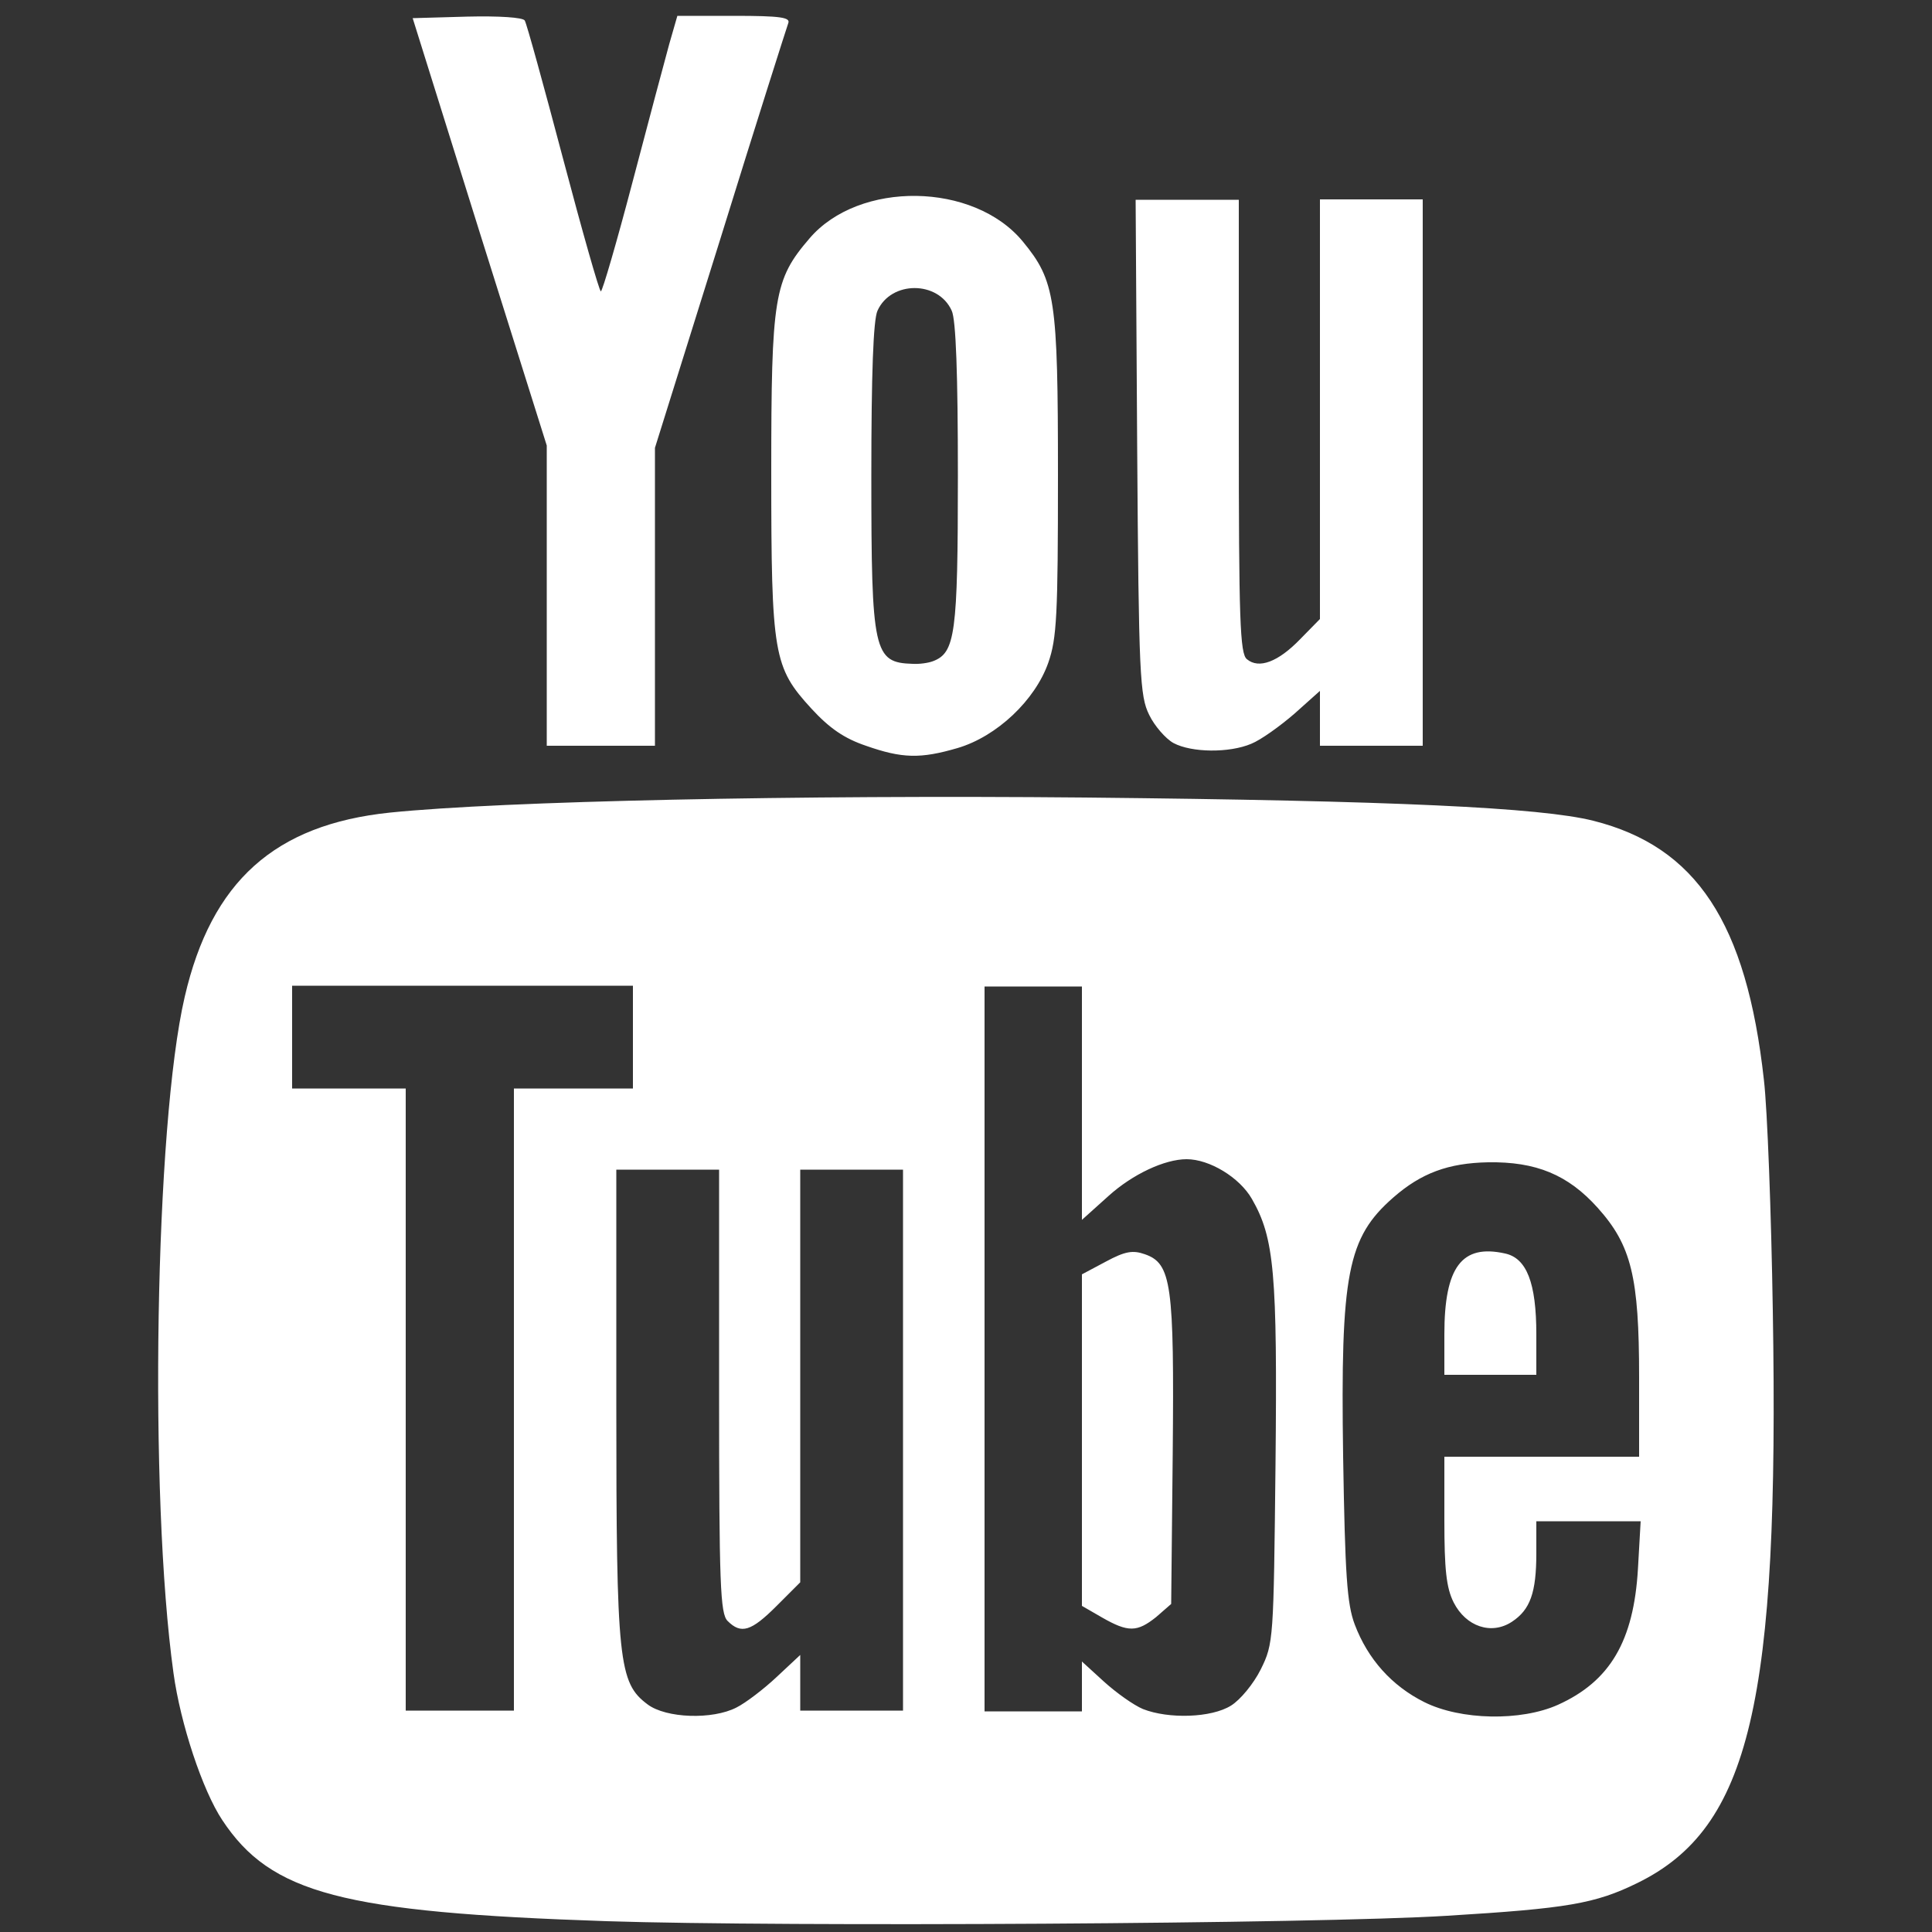 <?xml version="1.0" encoding="utf-8"?>
<!-- Generator: Adobe Illustrator 25.2.0, SVG Export Plug-In . SVG Version: 6.00 Build 0)  -->
<svg version="1.1" baseProfile="tiny" id="Capa_1" xmlns="http://www.w3.org/2000/svg" xmlns:xlink="http://www.w3.org/1999/xlink"
	 x="0px" y="0px" viewBox="0 0 500 500" overflow="visible" xml:space="preserve">
<rect x="0" y="0" width="500" height="500" fill="#333333" stroke="none"/>
<path fill="#FFFFFF" d="M224.1,193c-5.6-1.9-9.4-4.5-14.1-9.6c-9.8-10.7-10.4-13.8-10.4-61.1c0-45.6,0.7-49.9,9.9-60.6
	c12.8-15,42.5-14.6,55.2,0.8c8.4,10.2,9.1,14.8,9.1,60.5c0,36.2-0.3,42.2-2.5,48.5c-3.4,9.7-13.3,19.1-23.5,22.1
	C238.2,196.4,233.5,196.3,224.1,193L224.1,193z M241.5,171.1c5.7-2.2,6.4-7,6.4-48c0-26.2-0.5-40.4-1.6-42.7
	c-3.5-7.8-15.7-7.8-19.2,0c-1.1,2.3-1.6,16.5-1.6,42.7c0,45.7,0.6,48.4,10.7,48.7C237.9,171.9,240.2,171.6,241.5,171.1L241.5,171.1z
	 M303.7,192.3c-2-1.1-4.9-4.4-6.3-7.3c-2.4-4.9-2.7-9.9-3.1-69.3l-0.4-64h26.7v58.6c0,50.2,0.3,58.9,2.1,60.3
	c3.1,2.6,8.1,0.7,13.8-5.2l5.1-5.2V51.6h26.6V193h-26.6v-14.2l-6.6,5.9c-3.7,3.2-8.7,6.8-11.2,7.8
	C318.1,194.9,308.4,194.8,303.7,192.3z M141.5,154.1l0-38.8L124.1,60L106.8,4.7l14.1-0.4c8.2-0.2,14.4,0.2,14.9,1
	c0.5,0.8,4.9,16.8,9.9,35.7c5,18.9,9.4,34.4,9.8,34.4c0.4,0,4.1-12.7,8.2-28.3c4.1-15.6,8.4-31.7,9.5-35.7l2.1-7.3H190
	c12,0,14.6,0.4,14,1.9c-0.4,1.1-8.4,26.2-17.6,55.9l-16.9,54V193h-28L141.5,154.1L141.5,154.1z"/>
<path fill="#FFFFFF" d="M157,497.2c-68.4-2.3-86.9-7.1-99.5-26.2c-5.1-7.7-10.8-24.9-12.6-38c-6.4-46-4.8-141.9,2.9-175
	c6.9-29.9,23.3-44.6,53.1-47.7c29.3-3,105.6-4.6,179.9-3.9c80.2,0.8,117.9,2.6,131.5,6c26.7,6.7,39.7,26.4,44.2,67.1
	c0.9,7.7,1.9,34.6,2.3,59.7c1.7,101.5-5.9,133.8-35,148.1c-11,5.4-18.2,6.6-49.3,8.5C340.7,497.9,203,498.7,157,497.2L157,497.2z
	 M190.6,441.9c2.4-1.2,7.1-4.8,10.4-7.9l6.1-5.7v14.4h26.6v-140h-26.6v106.8l-6.1,6.1c-6.6,6.6-9.2,7.4-12.7,3.9
	c-1.9-1.9-2.2-9.3-2.2-59.5v-57.3h-26.6v60.6c0,66.9,0.6,72.2,8.1,77.8C172.4,444.7,184.4,445.1,190.6,441.9z M318.6,441.4
	c2.4-1.5,5.8-5.6,7.7-9.4c3.3-6.7,3.3-7.6,3.8-52.9c0.5-49.7-0.3-58.7-6.1-68.8c-3.2-5.6-11-10.3-16.9-10.3c-5.7,0-14,3.9-20.2,9.5
	l-6.9,6.2v-60.4h-25.2v187.6H280v-12.9l5.7,5.2c3.2,2.9,7.7,6.1,10.1,7.1C302.4,444.9,313.5,444.6,318.6,441.4L318.6,441.4z
	 M285.2,418.6l-5.2-3v-85.8l6.2-3.3c5-2.7,7-3,10.1-1.9c6.9,2.4,7.6,7.8,7.2,51.5l-0.4,39l-3.9,3.4
	C294.3,422.4,292,422.5,285.2,418.6L285.2,418.6z M403.2,441.2c13.5-6.1,19.6-16.5,20.7-35.2l0.7-12.3h-27v8.3
	c0,10.2-1.6,14.6-6.3,17.7c-5.3,3.5-11.9,1.3-15.1-5c-1.9-3.8-2.4-8.5-2.4-21.3l0-16.4h50.4v-20.6c0-25.9-2-34.1-10.7-43.8
	c-7.7-8.6-16-12-28.4-11.8c-10.3,0.2-17.3,2.8-24.5,9.1c-11.9,10.4-13.7,19.7-13,67c0.5,30.7,1,38.2,3,43.5c3.4,9,9.6,15.9,18,20.1
	C378,445.2,393.6,445.5,403.2,441.2L403.2,441.2z M373.8,345.3c0-17.4,4.5-23.4,15.7-20.9c5.6,1.2,8.1,7.6,8.1,20.9v10.5h-23.8
	L373.8,345.3L373.8,345.3z M133,362.2v-80.5h30.8v-26.6H75.6v26.6H105v161h28V362.2z"/>
</svg>

